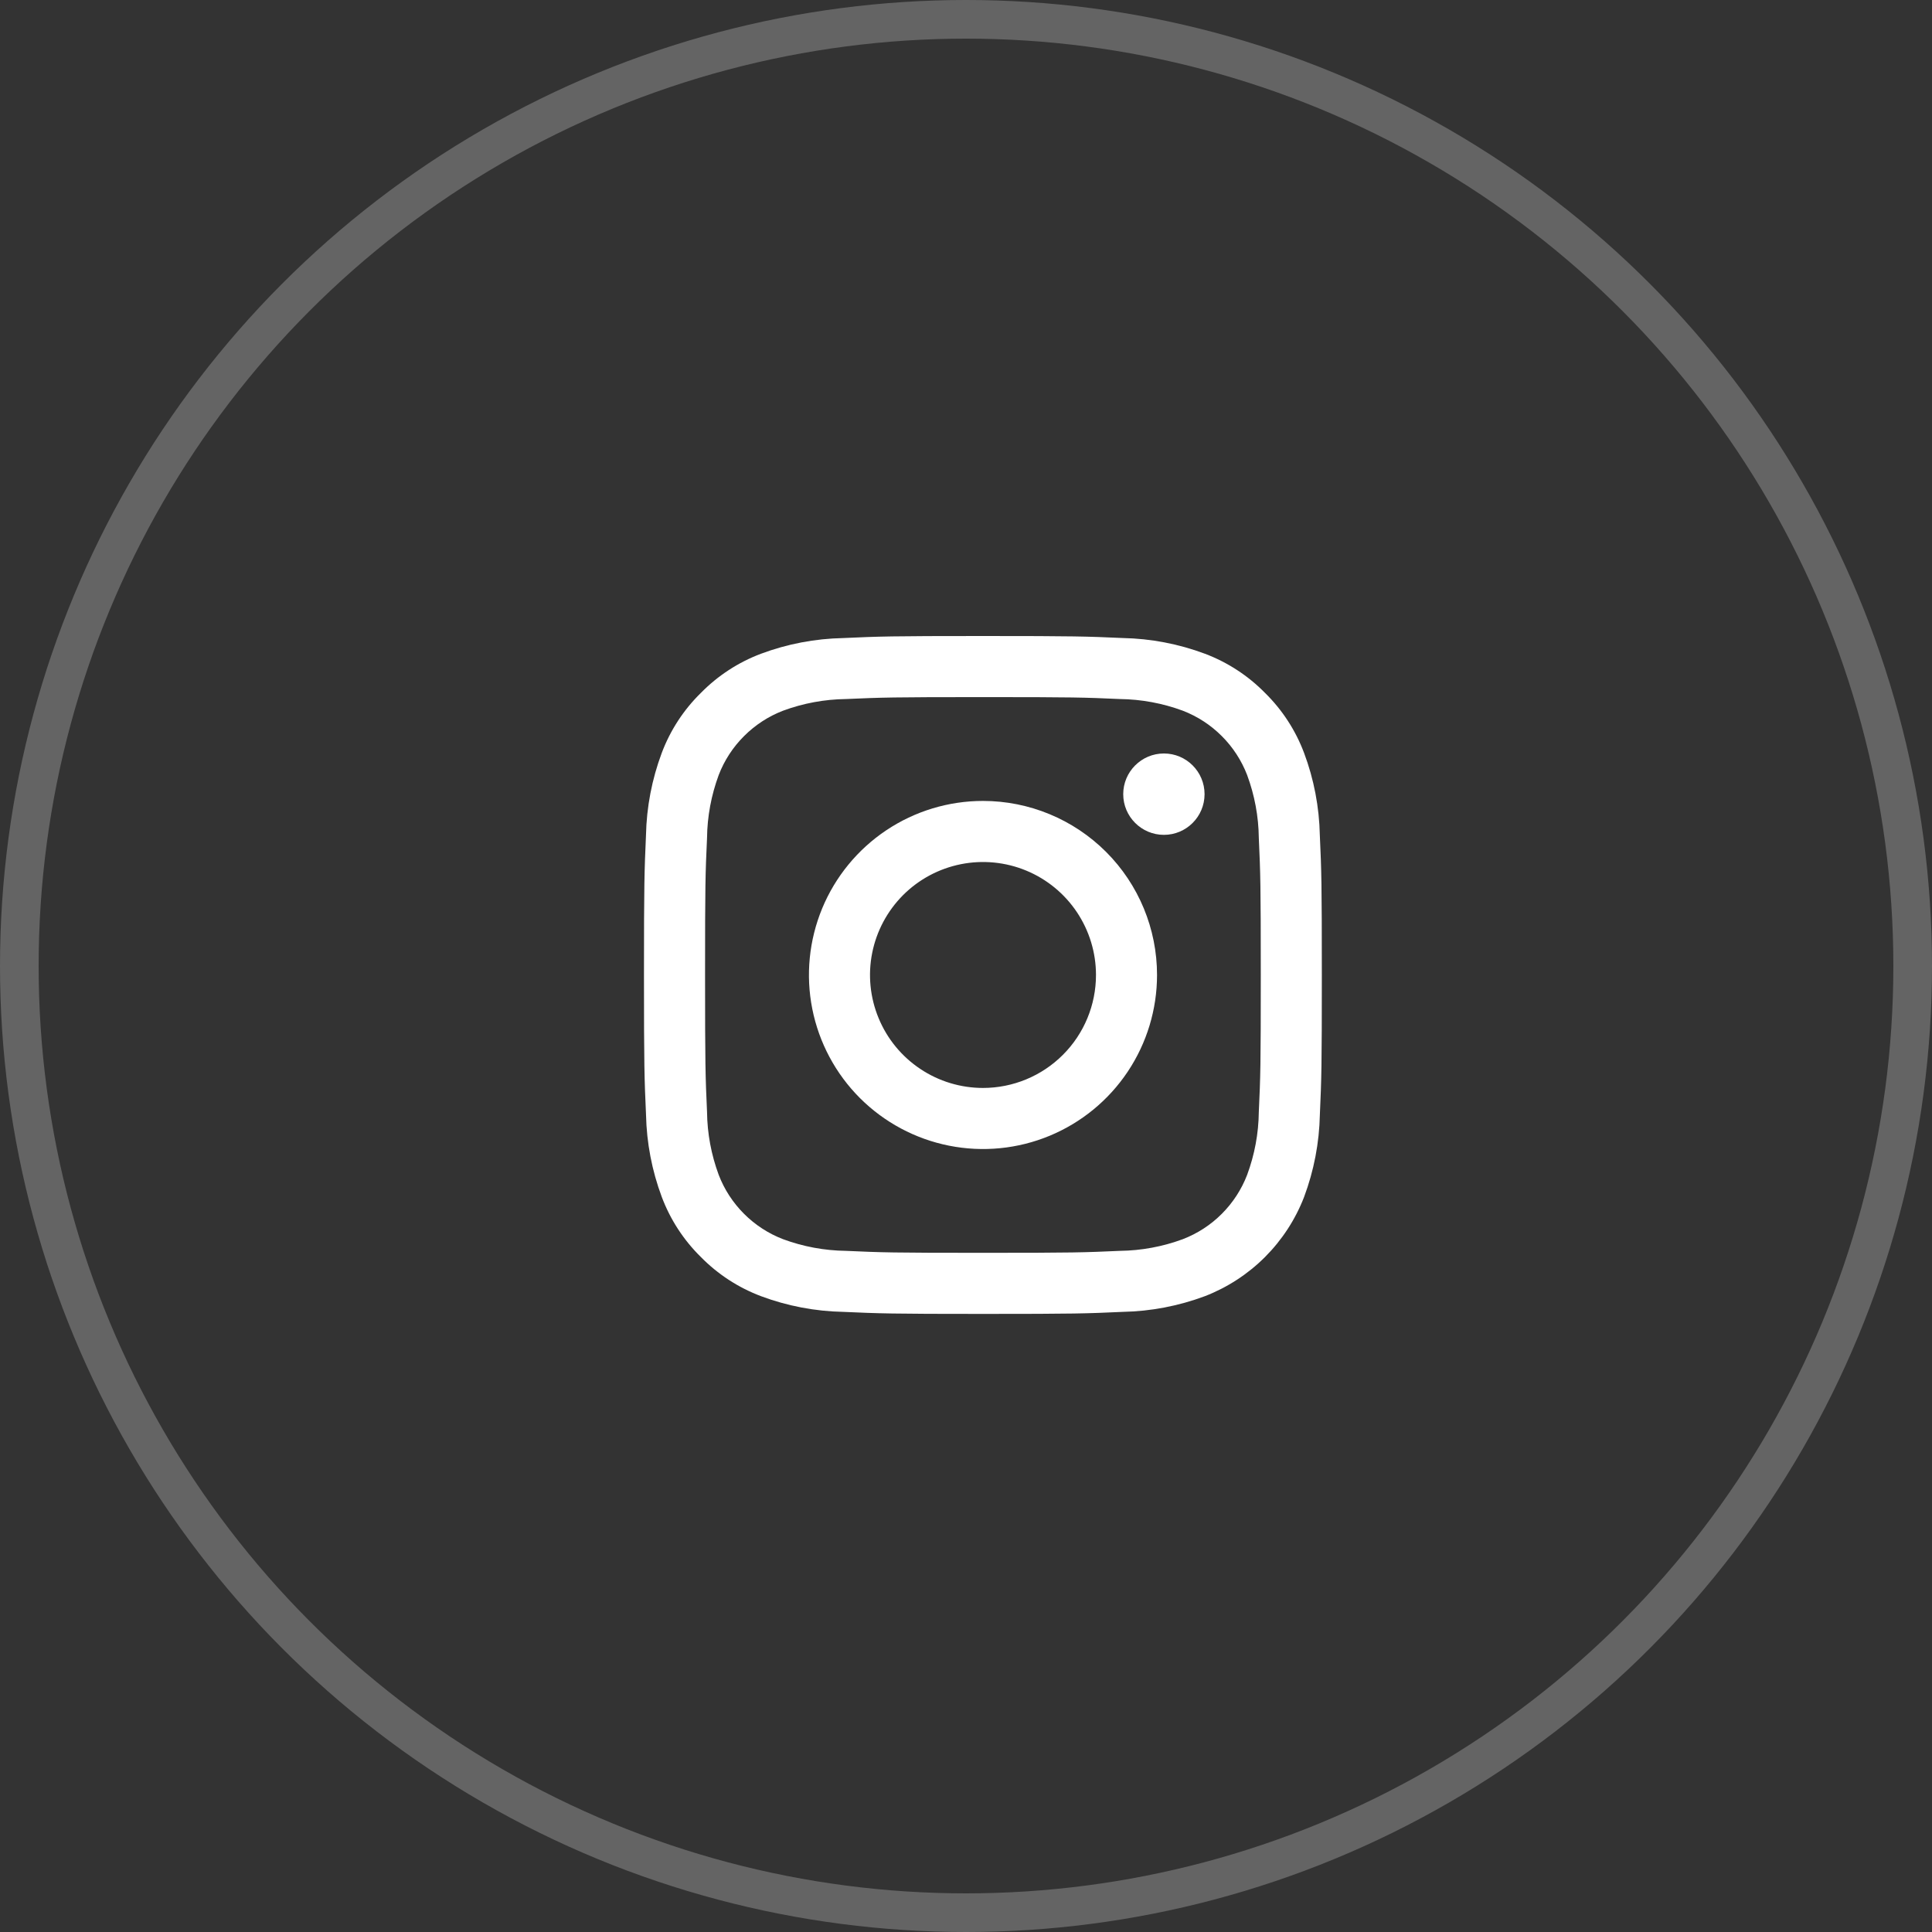 <svg width="50" height="50" viewBox="0 0 50 50" fill="none" xmlns="http://www.w3.org/2000/svg">
<rect x="0" y="0" width="50" height="50" fill="#333333" stroke="none"/>
<circle cx="25" cy="25" r="24.5" stroke="white" stroke-opacity="0.24"/>
<path d="M25.438 18.041C27.78 18.041 28.057 18.049 28.983 18.091C29.539 18.098 30.09 18.2 30.611 18.393C30.99 18.539 31.334 18.763 31.62 19.05C31.907 19.336 32.13 19.68 32.276 20.058C32.469 20.58 32.572 21.131 32.578 21.687C32.62 22.613 32.629 22.89 32.629 25.232C32.629 27.574 32.621 27.851 32.578 28.776C32.572 29.333 32.469 29.884 32.276 30.405C32.13 30.784 31.907 31.127 31.62 31.414C31.334 31.701 30.99 31.924 30.611 32.07C30.09 32.263 29.539 32.365 28.983 32.372C28.058 32.414 27.78 32.423 25.438 32.423C23.096 32.423 22.818 32.414 21.893 32.372C21.337 32.365 20.786 32.263 20.265 32.07C19.886 31.924 19.543 31.701 19.256 31.414C18.969 31.127 18.745 30.784 18.6 30.405C18.407 29.884 18.304 29.333 18.298 28.776C18.256 27.851 18.247 27.574 18.247 25.232C18.247 22.89 18.255 22.613 18.298 21.687C18.304 21.131 18.407 20.58 18.6 20.058C18.745 19.68 18.969 19.336 19.256 19.05C19.543 18.763 19.886 18.539 20.265 18.393C20.786 18.2 21.337 18.098 21.893 18.091C22.819 18.05 23.096 18.041 25.438 18.041ZM25.438 16.46C23.057 16.46 22.757 16.47 21.822 16.513C21.094 16.527 20.373 16.665 19.691 16.92C19.106 17.141 18.577 17.486 18.139 17.932C17.692 18.37 17.346 18.9 17.126 19.486C16.871 20.168 16.733 20.888 16.718 21.616C16.677 22.551 16.666 22.851 16.666 25.232C16.666 27.612 16.677 27.912 16.719 28.848C16.734 29.576 16.872 30.296 17.127 30.978C17.347 31.563 17.692 32.093 18.139 32.532C18.577 32.978 19.107 33.323 19.692 33.544C20.374 33.799 21.095 33.937 21.823 33.951C22.758 33.993 23.057 34.004 25.439 34.004C27.821 34.004 28.12 33.994 29.055 33.951C29.783 33.937 30.503 33.799 31.185 33.544C31.768 33.318 32.297 32.973 32.739 32.531C33.18 32.089 33.525 31.56 33.75 30.977C34.005 30.295 34.143 29.575 34.158 28.847C34.2 27.912 34.209 27.612 34.209 25.232C34.209 22.851 34.2 22.551 34.157 21.615C34.142 20.887 34.005 20.167 33.749 19.485C33.529 18.9 33.184 18.369 32.737 17.931C32.299 17.485 31.769 17.14 31.184 16.919C30.502 16.664 29.782 16.526 29.054 16.512C28.119 16.47 27.819 16.46 25.438 16.46Z" fill="white"/>
<path d="M25.44 20.728C24.549 20.728 23.678 20.992 22.937 21.487C22.197 21.982 21.619 22.686 21.278 23.509C20.938 24.332 20.848 25.237 21.022 26.111C21.196 26.985 21.625 27.788 22.255 28.418C22.885 29.047 23.687 29.476 24.561 29.65C25.435 29.824 26.341 29.735 27.164 29.394C27.987 29.053 28.69 28.476 29.185 27.735C29.68 26.994 29.944 26.123 29.944 25.232C29.944 24.038 29.47 22.892 28.625 22.047C27.78 21.203 26.635 20.728 25.44 20.728ZM25.44 28.156C24.862 28.156 24.296 27.985 23.816 27.663C23.335 27.342 22.96 26.886 22.739 26.351C22.517 25.817 22.459 25.229 22.572 24.662C22.685 24.095 22.964 23.574 23.372 23.165C23.781 22.756 24.302 22.478 24.869 22.365C25.437 22.252 26.025 22.31 26.559 22.531C27.093 22.752 27.55 23.127 27.871 23.608C28.192 24.089 28.364 24.654 28.364 25.232C28.364 26.008 28.056 26.752 27.507 27.3C26.959 27.848 26.215 28.156 25.44 28.156Z" fill="white"/>
<path d="M30.122 21.606C30.703 21.606 31.174 21.134 31.174 20.553C31.174 19.972 30.703 19.5 30.122 19.5C29.541 19.5 29.069 19.972 29.069 20.553C29.069 21.134 29.541 21.606 30.122 21.606Z" fill="white"/>
</svg>
